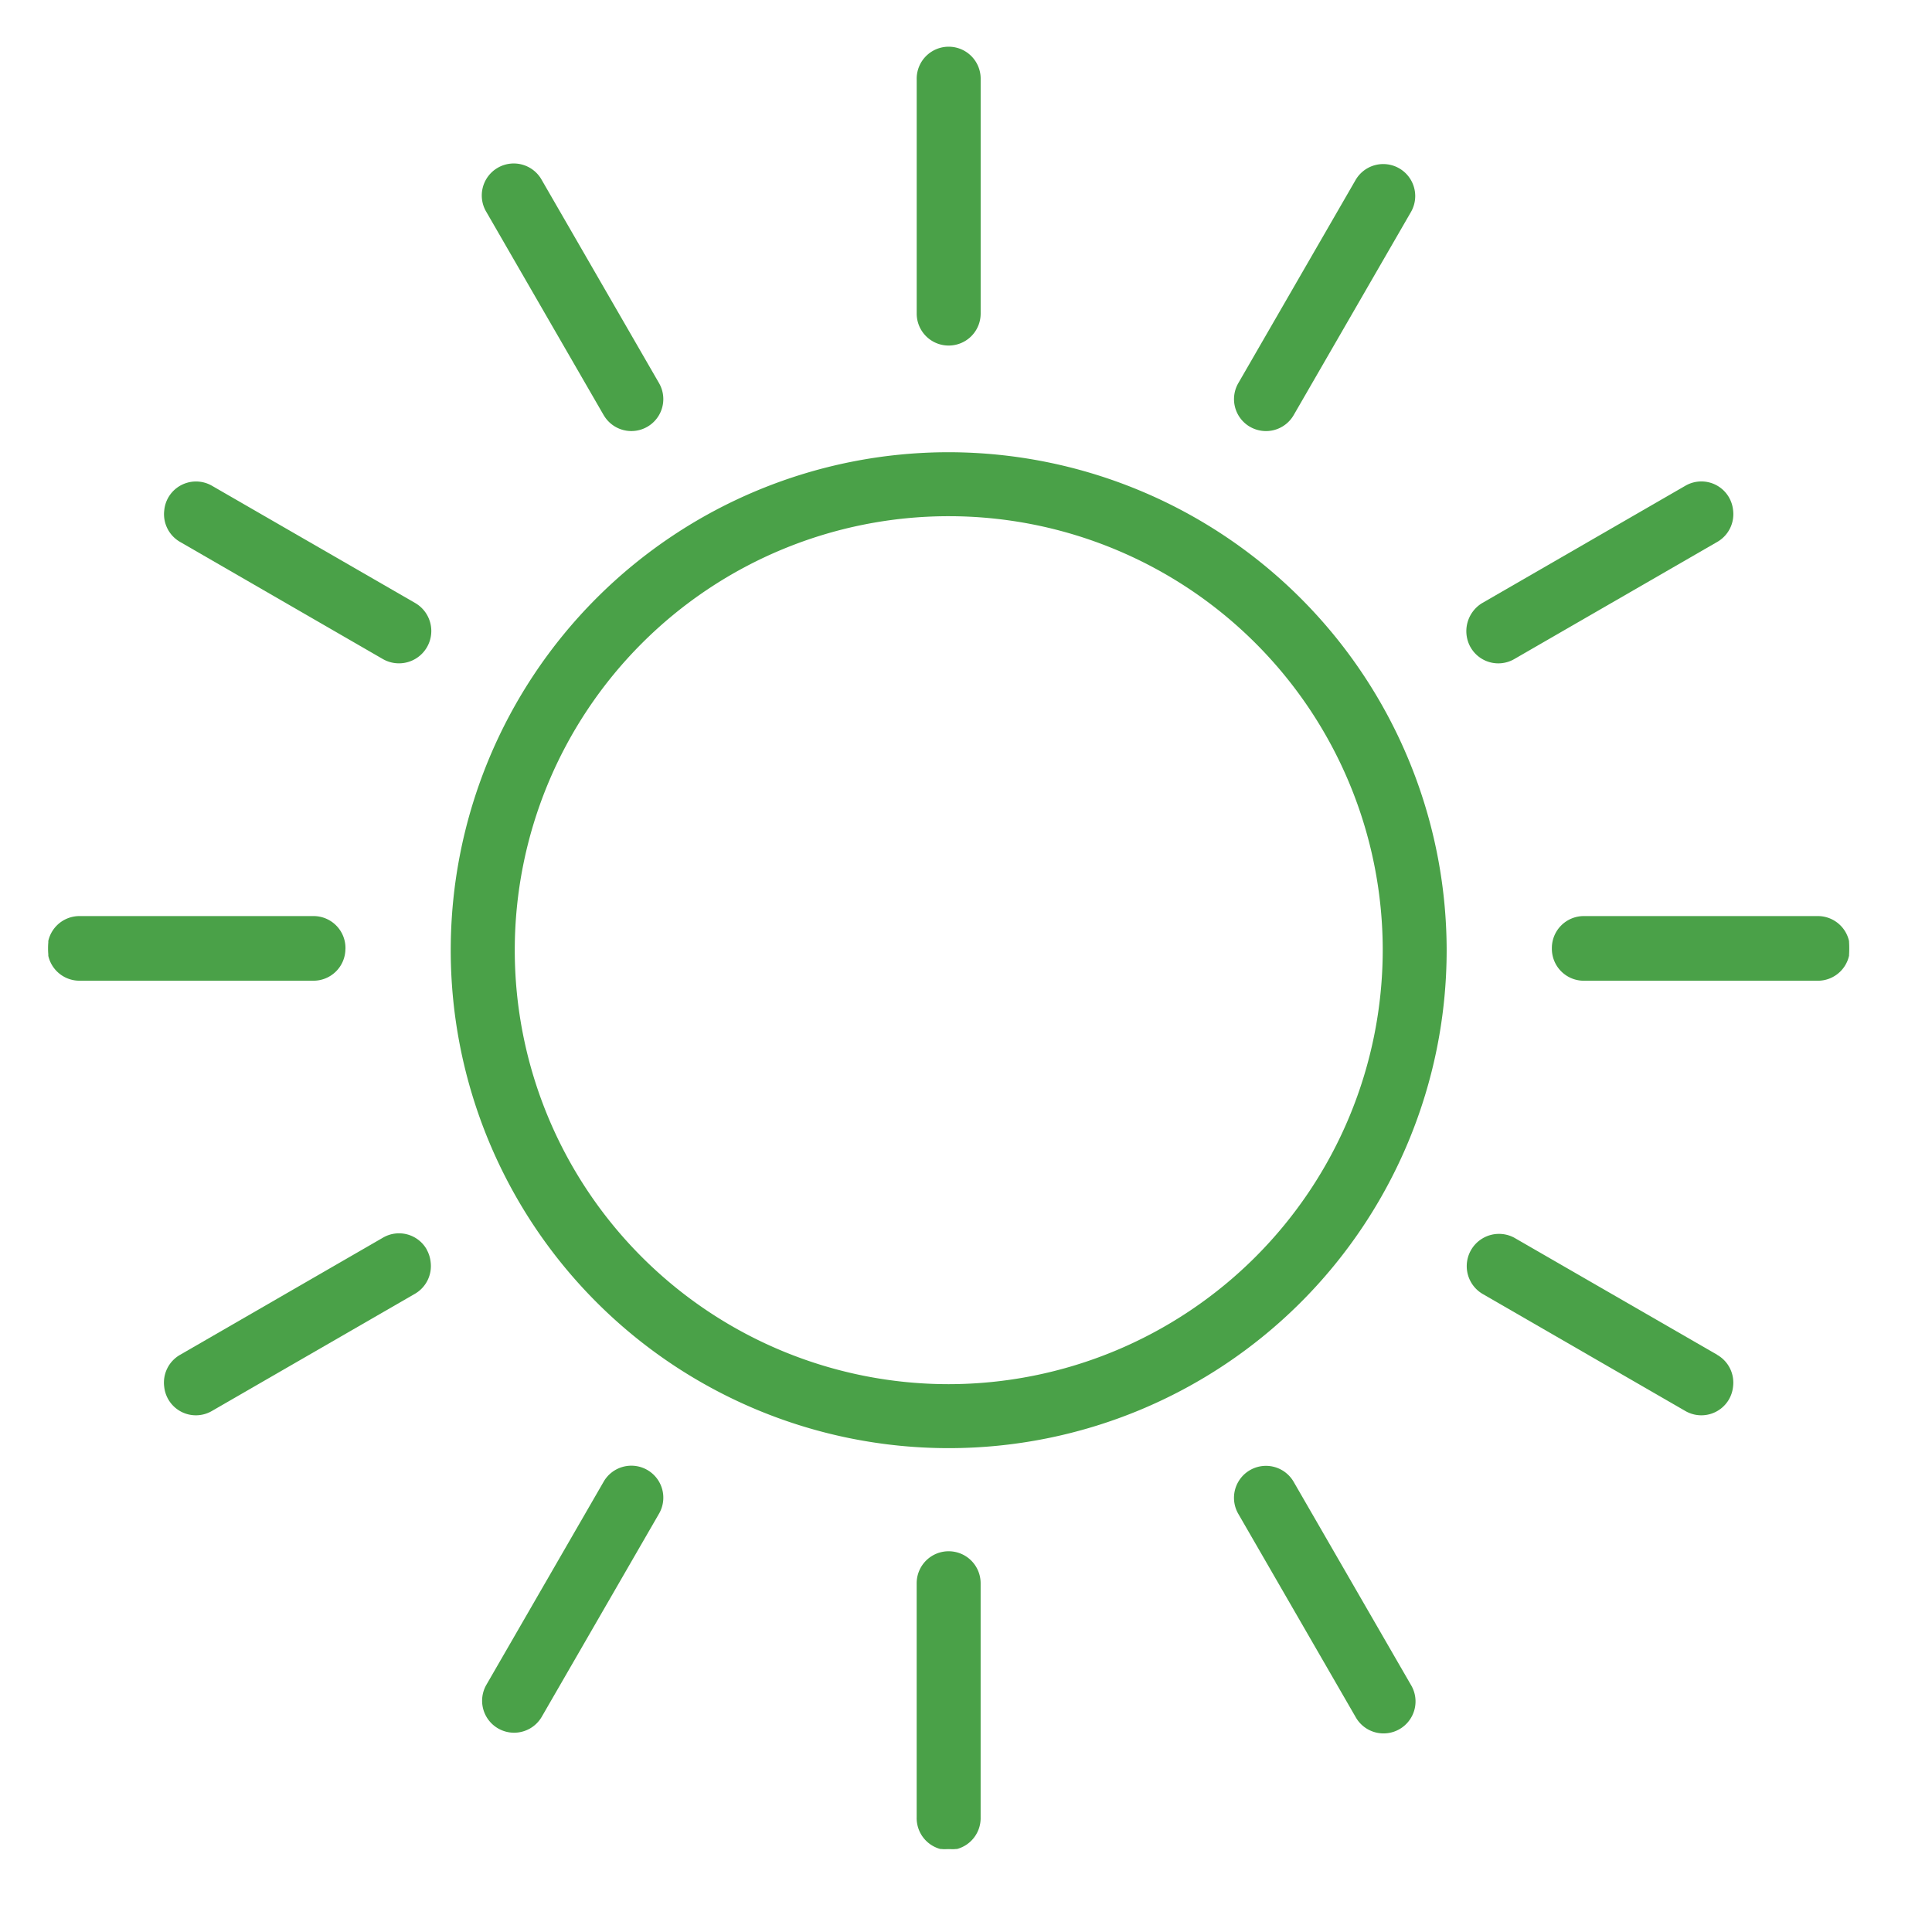 <?xml version="1.0" encoding="UTF-8"?> <svg xmlns="http://www.w3.org/2000/svg" xmlns:xlink="http://www.w3.org/1999/xlink" width="70" height="70" viewBox="0 0 70 70"><defs><clipPath id="clip-path"><rect id="Rectangle_110" data-name="Rectangle 110" width="70" height="70" transform="translate(70 4216)" fill="none" stroke="#4aa148" stroke-width="1"></rect></clipPath><clipPath id="clip-path-2"><path id="Tracé_347" data-name="Tracé 347" d="M22.068,6.766H32.875V9.312H22.068Zm0,0" transform="translate(-22.068 -6.766)" fill="#4aa148" stroke="#4aa148" stroke-width="0.05"></path></clipPath><clipPath id="clip-path-3"><path id="Tracé_352" data-name="Tracé 352" d="M28.869,11.778h2.546V22.635H28.869Zm0,0" transform="translate(-28.869 -11.778)" fill="#4aa148" stroke="#4aa148" stroke-width="0.05"></path></clipPath><clipPath id="clip-path-4"><path id="Tracé_354" data-name="Tracé 354" d="M33.831,6.766H44.759V9.312H33.831Zm0,0" transform="translate(-33.831 -6.766)" fill="#4aa148" stroke="#4aa148" stroke-width="0.05"></path></clipPath></defs><g id="JARDIN-PASCAL-icone-ete" transform="translate(-70 -4216)" clip-path="url(#clip-path)"><g id="Design_sans_titre" data-name="Design sans titre" transform="translate(71.75 4217.75)"><path id="Tracé_344" data-name="Tracé 344" d="M43.249,36.941A15.749,15.749,0,1,1,59,21.193,15.768,15.768,0,0,1,43.249,36.941Zm0-33.766A18.017,18.017,0,1,0,61.266,21.193,18.037,18.037,0,0,0,43.249,3.175" transform="translate(-10.626 11.485)" fill="#4aa148" stroke="#4aa148" stroke-width="0.05"></path><path id="Tracé_345" data-name="Tracé 345" d="M30.021,10.745a1.133,1.133,0,0,0,1.134-1.134V1.135a1.134,1.134,0,1,0-2.267,0V9.611a1.132,1.132,0,0,0,1.134,1.134" transform="translate(2.601 0)" fill="#4aa148" stroke="#4aa148" stroke-width="0.05"></path><g id="Groupe_3819" data-name="Groupe 3819" transform="translate(0 31.243)" clip-path="url(#clip-path-2)"><path id="Tracé_346" data-name="Tracé 346" d="M32.812,7.973s0-.008,0-.013,0-.007,0-.012a1.132,1.132,0,0,0-1.134-1.134H23.2a1.133,1.133,0,0,0-1.134,1.134s0,.008,0,.012,0,.008,0,.013A1.133,1.133,0,0,0,23.2,9.106h8.476a1.132,1.132,0,0,0,1.134-1.134" transform="translate(-22.07 -6.591)" fill="#4aa148" stroke="#4aa148" stroke-width="0.05"></path></g><path id="Tracé_348" data-name="Tracé 348" d="M29.879,9.974A1.133,1.133,0,1,0,31.841,8.84L27.593,1.482a1.134,1.134,0,1,0-1.963,1.135l4.248,7.357" transform="translate(-9.735 3.303)" fill="#4aa148" stroke="#4aa148" stroke-width="0.05"></path><path id="Tracé_349" data-name="Tracé 349" d="M33.354,9.378a1.131,1.131,0,0,0,1.547.416l7.358-4.247a1.134,1.134,0,0,0,.558-1.126,1.149,1.149,0,0,0-.143-.447,1.129,1.129,0,0,0-1.549-.416L33.769,7.805a1.165,1.165,0,0,0-.416,1.573" transform="translate(18.201 12.314)" fill="#4aa148" stroke="#4aa148" stroke-width="0.05"></path><path id="Tracé_350" data-name="Tracé 350" d="M31.945,10.385a1.133,1.133,0,0,0,1.548-.415l4.248-7.357a1.133,1.133,0,1,0-1.963-1.134L31.53,8.837a1.133,1.133,0,0,0,.415,1.549" transform="translate(11.608 3.307)" fill="#4aa148" stroke="#4aa148" stroke-width="0.05"></path><g id="Groupe_3820" data-name="Groupe 3820" transform="translate(31.405 54.386)" clip-path="url(#clip-path-3)"><path id="Tracé_351" data-name="Tracé 351" d="M30.021,11.8a1.133,1.133,0,0,0-1.134,1.135V21.41a1.134,1.134,0,1,0,2.267,0V12.933A1.133,1.133,0,0,0,30.021,11.8" transform="translate(-28.804 -11.706)" fill="#4aa148" stroke="#4aa148" stroke-width="0.05"></path></g><g id="Groupe_3821" data-name="Groupe 3821" transform="translate(54.317 31.243)" clip-path="url(#clip-path-4)"><path id="Tracé_353" data-name="Tracé 353" d="M44.616,7.948a1.133,1.133,0,0,0-1.135-1.134H35.005a1.133,1.133,0,0,0-1.134,1.134s0,.008,0,.012,0,.008,0,.013a1.133,1.133,0,0,0,1.134,1.134h8.476a1.133,1.133,0,0,0,1.135-1.134s0-.008,0-.013,0-.007,0-.012" transform="translate(-33.686 -6.591)" fill="#4aa148" stroke="#4aa148" stroke-width="0.05"></path></g><path id="Tracé_355" data-name="Tracé 355" d="M31.427,11.279a1.133,1.133,0,0,0-1.549.415l-4.248,7.357a1.133,1.133,0,1,0,1.963,1.134l4.248-7.357a1.133,1.133,0,0,0-.414-1.549" transform="translate(-9.735 40.253)" fill="#4aa148" stroke="#4aa148" stroke-width="0.05"></path><path id="Tracé_356" data-name="Tracé 356" d="M32.038,7.8,24.682,3.556a1.133,1.133,0,0,0-1.548.416,1.12,1.12,0,0,0-.143.447,1.133,1.133,0,0,0,.557,1.126L30.9,9.792A1.145,1.145,0,0,0,32.038,7.8" transform="translate(-18.764 12.316)" fill="#4aa148" stroke="#4aa148" stroke-width="0.05"></path><path id="Tracé_357" data-name="Tracé 357" d="M42.258,13.7,34.9,9.456a1.144,1.144,0,0,0-1.131,1.988l7.355,4.247a1.131,1.131,0,0,0,1.549-.415,1.149,1.149,0,0,0,.143-.447,1.134,1.134,0,0,0-.558-1.126" transform="translate(18.201 33.66)" fill="#4aa148" stroke="#4aa148" stroke-width="0.05"></path><path id="Tracé_358" data-name="Tracé 358" d="M33.492,11.7a1.133,1.133,0,1,0-1.963,1.134l4.248,7.357a1.134,1.134,0,1,0,1.963-1.135L33.492,11.7" transform="translate(11.608 40.252)" fill="#4aa148" stroke="#4aa148" stroke-width="0.05"></path><path id="Tracé_359" data-name="Tracé 359" d="M32.452,9.873A1.128,1.128,0,0,0,30.9,9.458l-7.355,4.247a1.133,1.133,0,0,0-.557,1.126,1.129,1.129,0,0,0,1.691.862l7.356-4.246a1.135,1.135,0,0,0,.557-1.126,1.153,1.153,0,0,0-.143-.448" transform="translate(-18.764 33.658)" fill="#4aa148" stroke="#4aa148" stroke-width="0.05"></path></g></g></svg> 